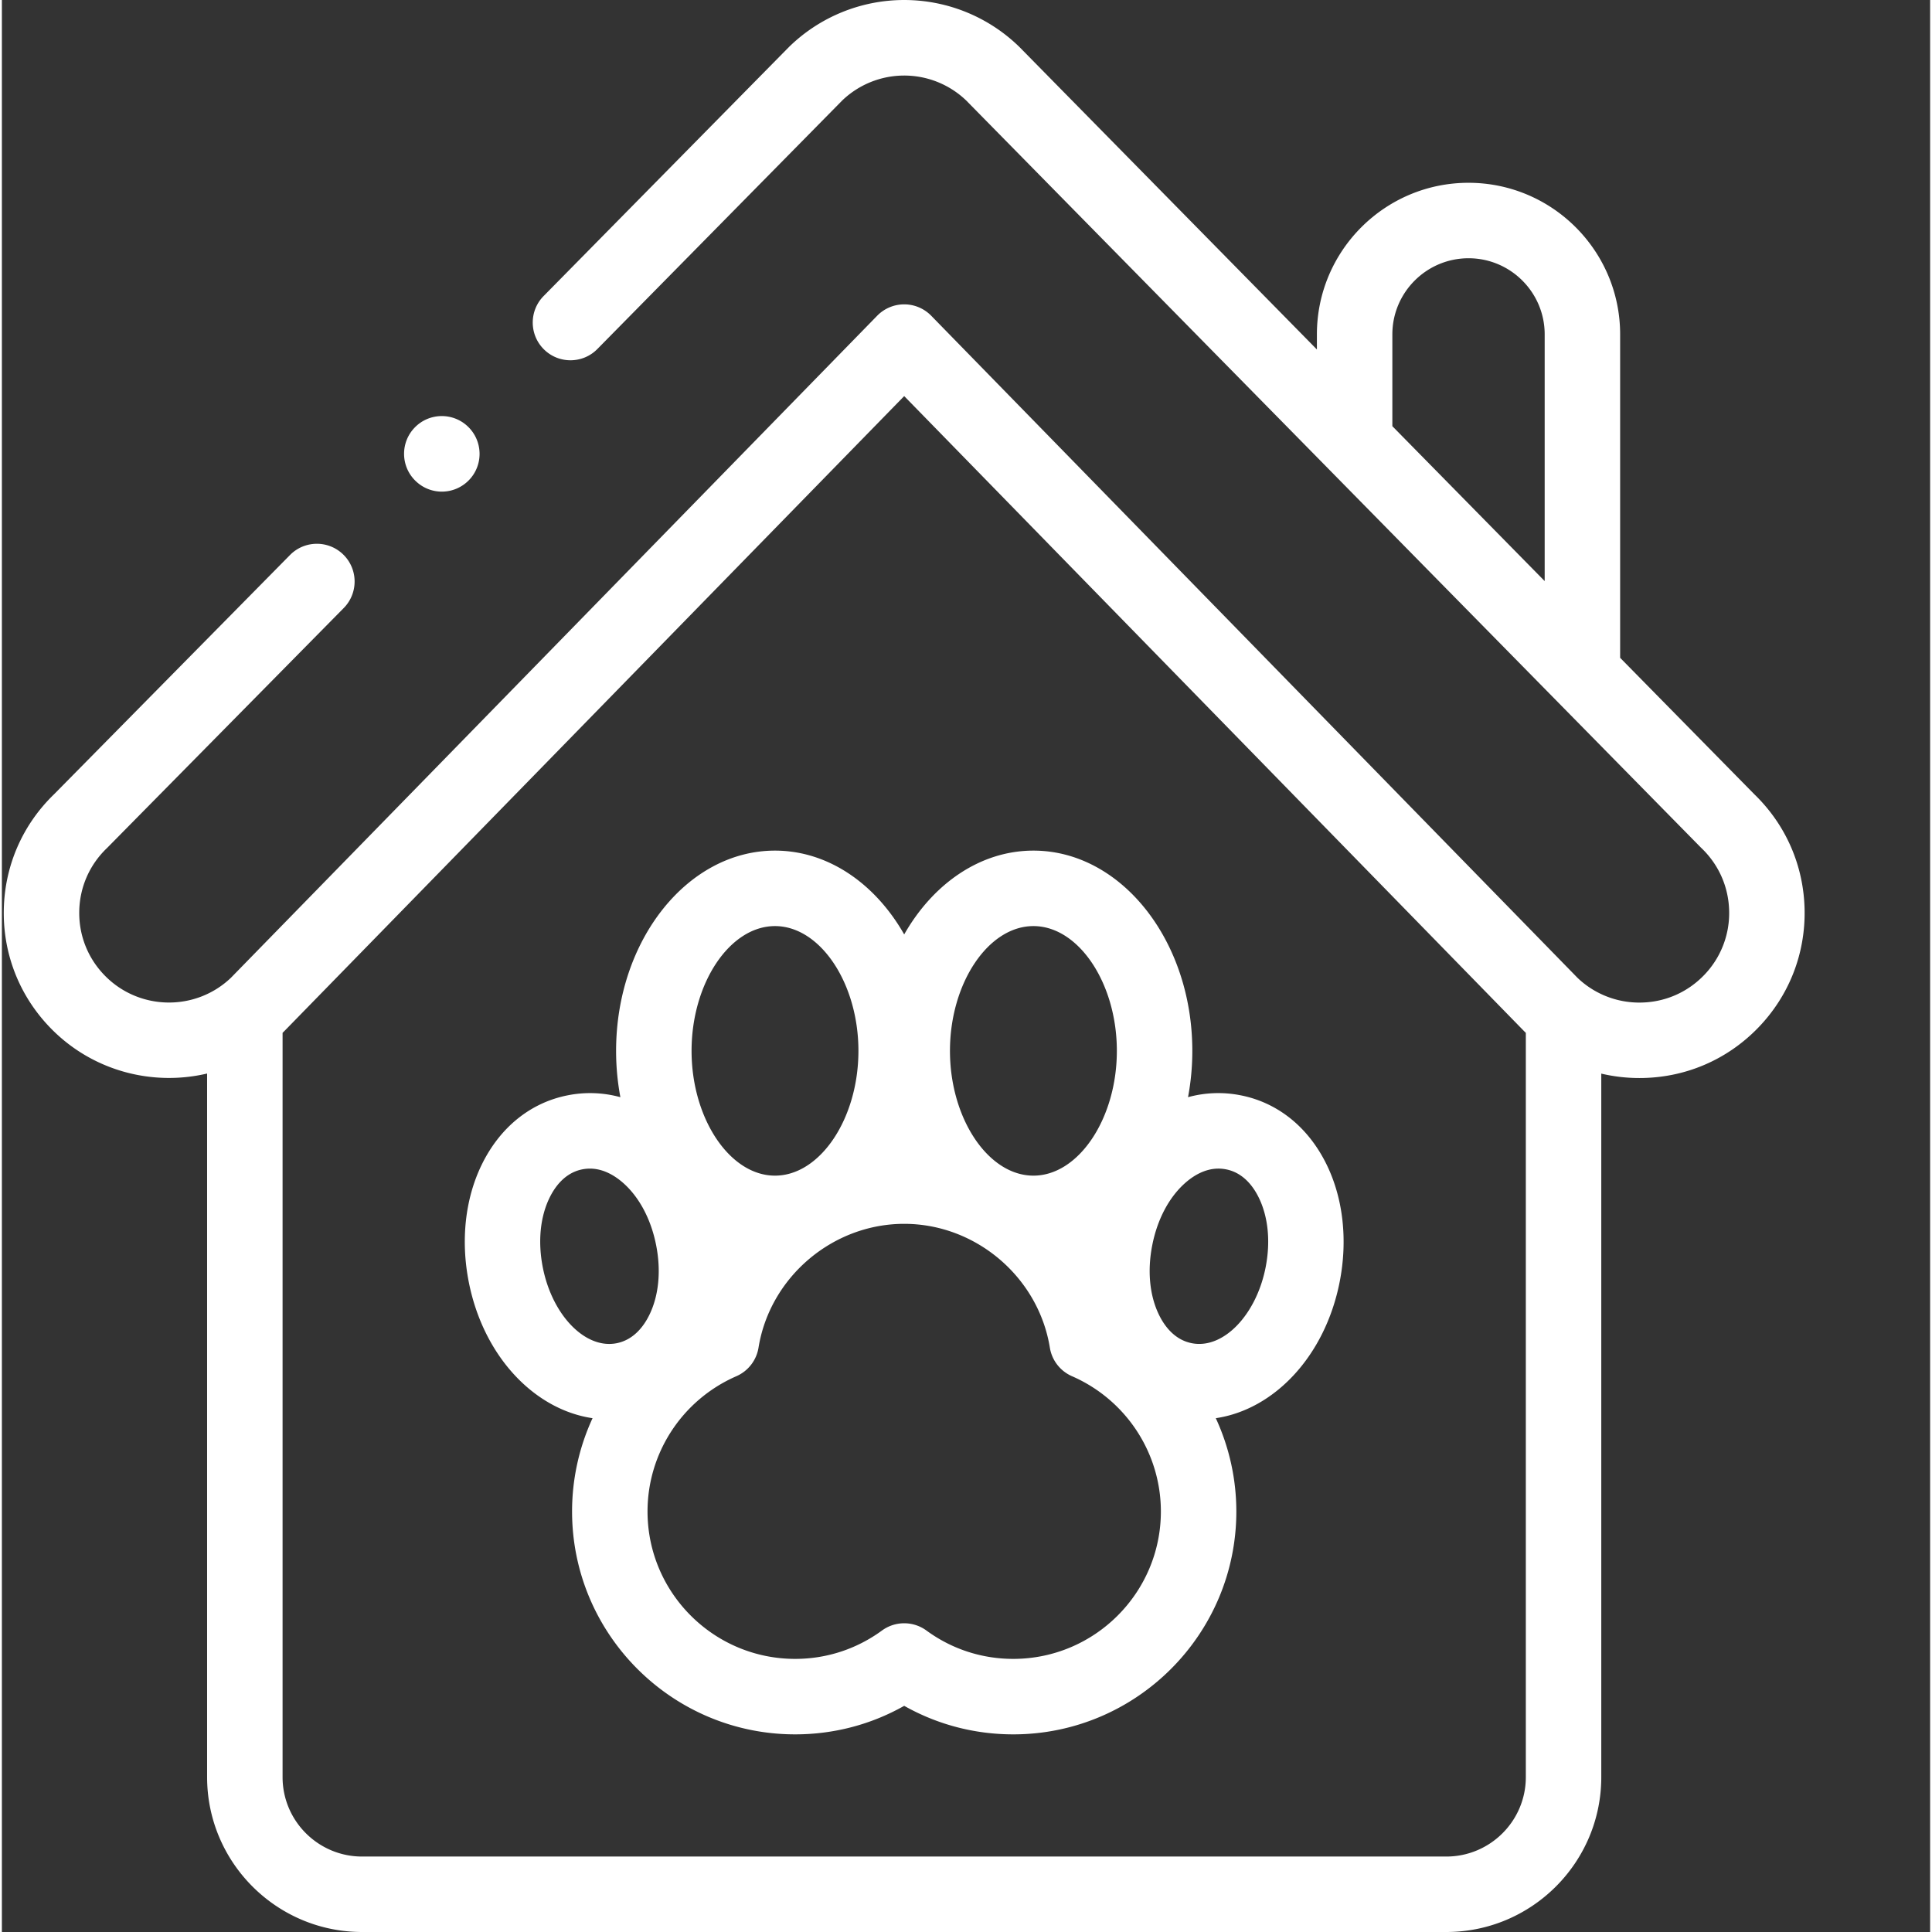 <svg xmlns="http://www.w3.org/2000/svg" version="1.1" xmlns:xlink="http://www.w3.org/1999/xlink" width="512" height="512" x="0" y="0" viewBox="0 0 511 511.998" style="enable-background:new 0 0 512 512" xml:space="preserve" class=""><rect x="0" y="0" width="511" height="511.998" fill="#333333" stroke="none"/><g><path d="M116.59 130.285a9.931 9.931 0 0 1-6.93-2.808l-.031-.028c-3.969-3.84-4.07-10.172-.23-14.14 3.84-3.97 10.171-4.07 14.14-.23s4.086 10.183.246 14.151a9.982 9.982 0 0 1-7.195 3.055zm0 0" fill="#ffffff" opacity="1" data-original="#000000" class=""></path><path d="M477.734 241.078c-.222-11.637-4.953-22.496-13.316-30.586l-35.566-36.168V88.61c0-22.148-18.02-40.168-40.192-40.168-22.148 0-40.168 18.02-40.168 40.168v4.004l-78.82-80.148c-.063-.063-.129-.133-.2-.195a43.67 43.67 0 0 0-60.894.19l-65.02 66c-3.874 3.935-3.828 10.267.106 14.142 3.934 3.875 10.27 3.824 14.14-.106l64.919-65.894a23.732 23.732 0 0 1 32.8-.004l194.73 198.011c.067.067.134.133.204.196 4.574 4.402 7.164 10.32 7.285 16.664a23.592 23.592 0 0 1-6.633 16.933c-4.527 4.7-10.617 7.29-17.152 7.29a23.679 23.679 0 0 1-16.383-6.54L246.277 83.668a10.006 10.006 0 0 0-14.308 0L60.668 259.152c-9.457 8.985-24.469 8.66-33.527-.754-4.407-4.574-6.762-10.586-6.637-16.933.121-6.344 2.71-12.262 7.285-16.66.066-.063.129-.125.191-.188l62.618-63.488c3.875-3.934 3.832-10.262-.098-14.14-3.934-3.88-10.266-3.837-14.145.097l-62.527 63.402c-8.367 8.09-13.098 18.95-13.32 30.59C.28 252.766 4.62 263.844 12.73 272.27c11.114 11.539 27.086 15.656 41.657 12.226V470.95c0 22.633 18.425 41.047 41.07 41.047h287.328c22.645 0 41.07-18.414 41.07-41.047V284.52c3.274.77 6.66 1.169 10.102 1.169 12.02 0 23.227-4.766 31.559-13.418 8.109-8.426 12.449-19.504 12.218-31.192zM368.488 88.61c0-11.12 9.051-20.171 20.196-20.171 11.12 0 20.171 9.05 20.171 20.171v65.383l-40.367-41.047zm35.371 382.34c0 11.61-9.453 21.051-21.074 21.051H95.457c-11.617 0-21.07-9.441-21.07-21.05V273.706a7.2 7.2 0 0 1 .25-.238c.074-.07.148-.149.222-.223L239.121 104.97l164.262 168.277.226.223c.082.082.168.16.25.238zm0 0" fill="#ffffff" opacity="1" data-original="#000000" class=""></path><path d="M328.273 290.266a30.292 30.292 0 0 0-13.933.496 66.305 66.305 0 0 0 1.137-12.274c0-29.261-18.891-53.066-42.106-53.066-14.098 0-26.601 8.773-34.25 22.21-7.648-13.437-20.148-22.21-34.242-22.21-23.219 0-42.106 23.808-42.106 53.066 0 4.223.395 8.336 1.137 12.278a30.343 30.343 0 0 0-13.945-.5c-9.875 1.941-17.98 8.48-22.817 18.414-4.378 8.996-5.593 20.03-3.418 31.066 3.872 19.668 17.344 33.809 32.805 36.086a58.915 58.915 0 0 0-5.43 24.719c0 32.57 26.52 59.07 59.114 59.07 10.238 0 20.105-2.594 28.902-7.559 8.793 4.961 18.66 7.56 28.902 7.56 32.598 0 59.118-26.5 59.118-59.079a58.903 58.903 0 0 0-5.442-24.711c15.465-2.277 28.942-16.418 32.82-36.09 2.172-11.031.954-22.062-3.421-31.058-4.84-9.938-12.946-16.48-22.825-18.418zm-54.902-44.844c11.98 0 22.106 15.14 22.106 33.066s-10.125 33.067-22.106 33.067c-11.992 0-22.121-15.14-22.121-33.067s10.129-33.066 22.121-33.066zm-68.492 0c11.984 0 22.113 15.14 22.113 33.066s-10.129 33.067-22.113 33.067-22.106-15.14-22.106-33.067c-.003-17.925 10.122-33.066 22.106-33.066zm-61.531 90.457c-1.336-6.79-.707-13.34 1.78-18.445 1.434-2.946 4.102-6.645 8.7-7.547.68-.133 1.348-.196 1.996-.196 3.719 0 6.836 2.024 8.918 3.883 4.23 3.781 7.301 9.61 8.64 16.406 1.34 6.786.708 13.336-1.777 18.438-1.43 2.941-4.101 6.64-8.703 7.547-8.273 1.625-17.05-7.38-19.554-20.086zM268.023 439.62c-8.328 0-16.28-2.594-22.996-7.508a9.994 9.994 0 0 0-11.8-.004c-6.73 4.914-14.684 7.512-23.008 7.512-21.567 0-39.117-17.527-39.117-39.074 0-15.531 9.242-29.598 23.543-35.836a10.005 10.005 0 0 0 5.87-7.566c3.032-18.708 19.63-32.817 38.61-32.817 18.973 0 35.562 14.11 38.598 32.817a9.996 9.996 0 0 0 5.87 7.566c14.298 6.238 23.544 20.305 23.552 35.836 0 21.547-17.551 39.074-39.122 39.074zm66.875-103.742c-2.507 12.703-11.285 21.726-19.562 20.082-4.602-.902-7.274-4.602-8.703-7.543-2.48-5.102-3.11-11.648-1.77-18.441 1.336-6.793 4.407-12.622 8.637-16.403 2.078-1.86 5.195-3.883 8.918-3.883a10.465 10.465 0 0 1 2.004.2c4.59.898 7.262 4.597 8.691 7.543 2.489 5.109 3.121 11.66 1.785 18.445zm0 0" fill="#ffffff" opacity="1" data-original="#000000" class=""></path></g></svg>